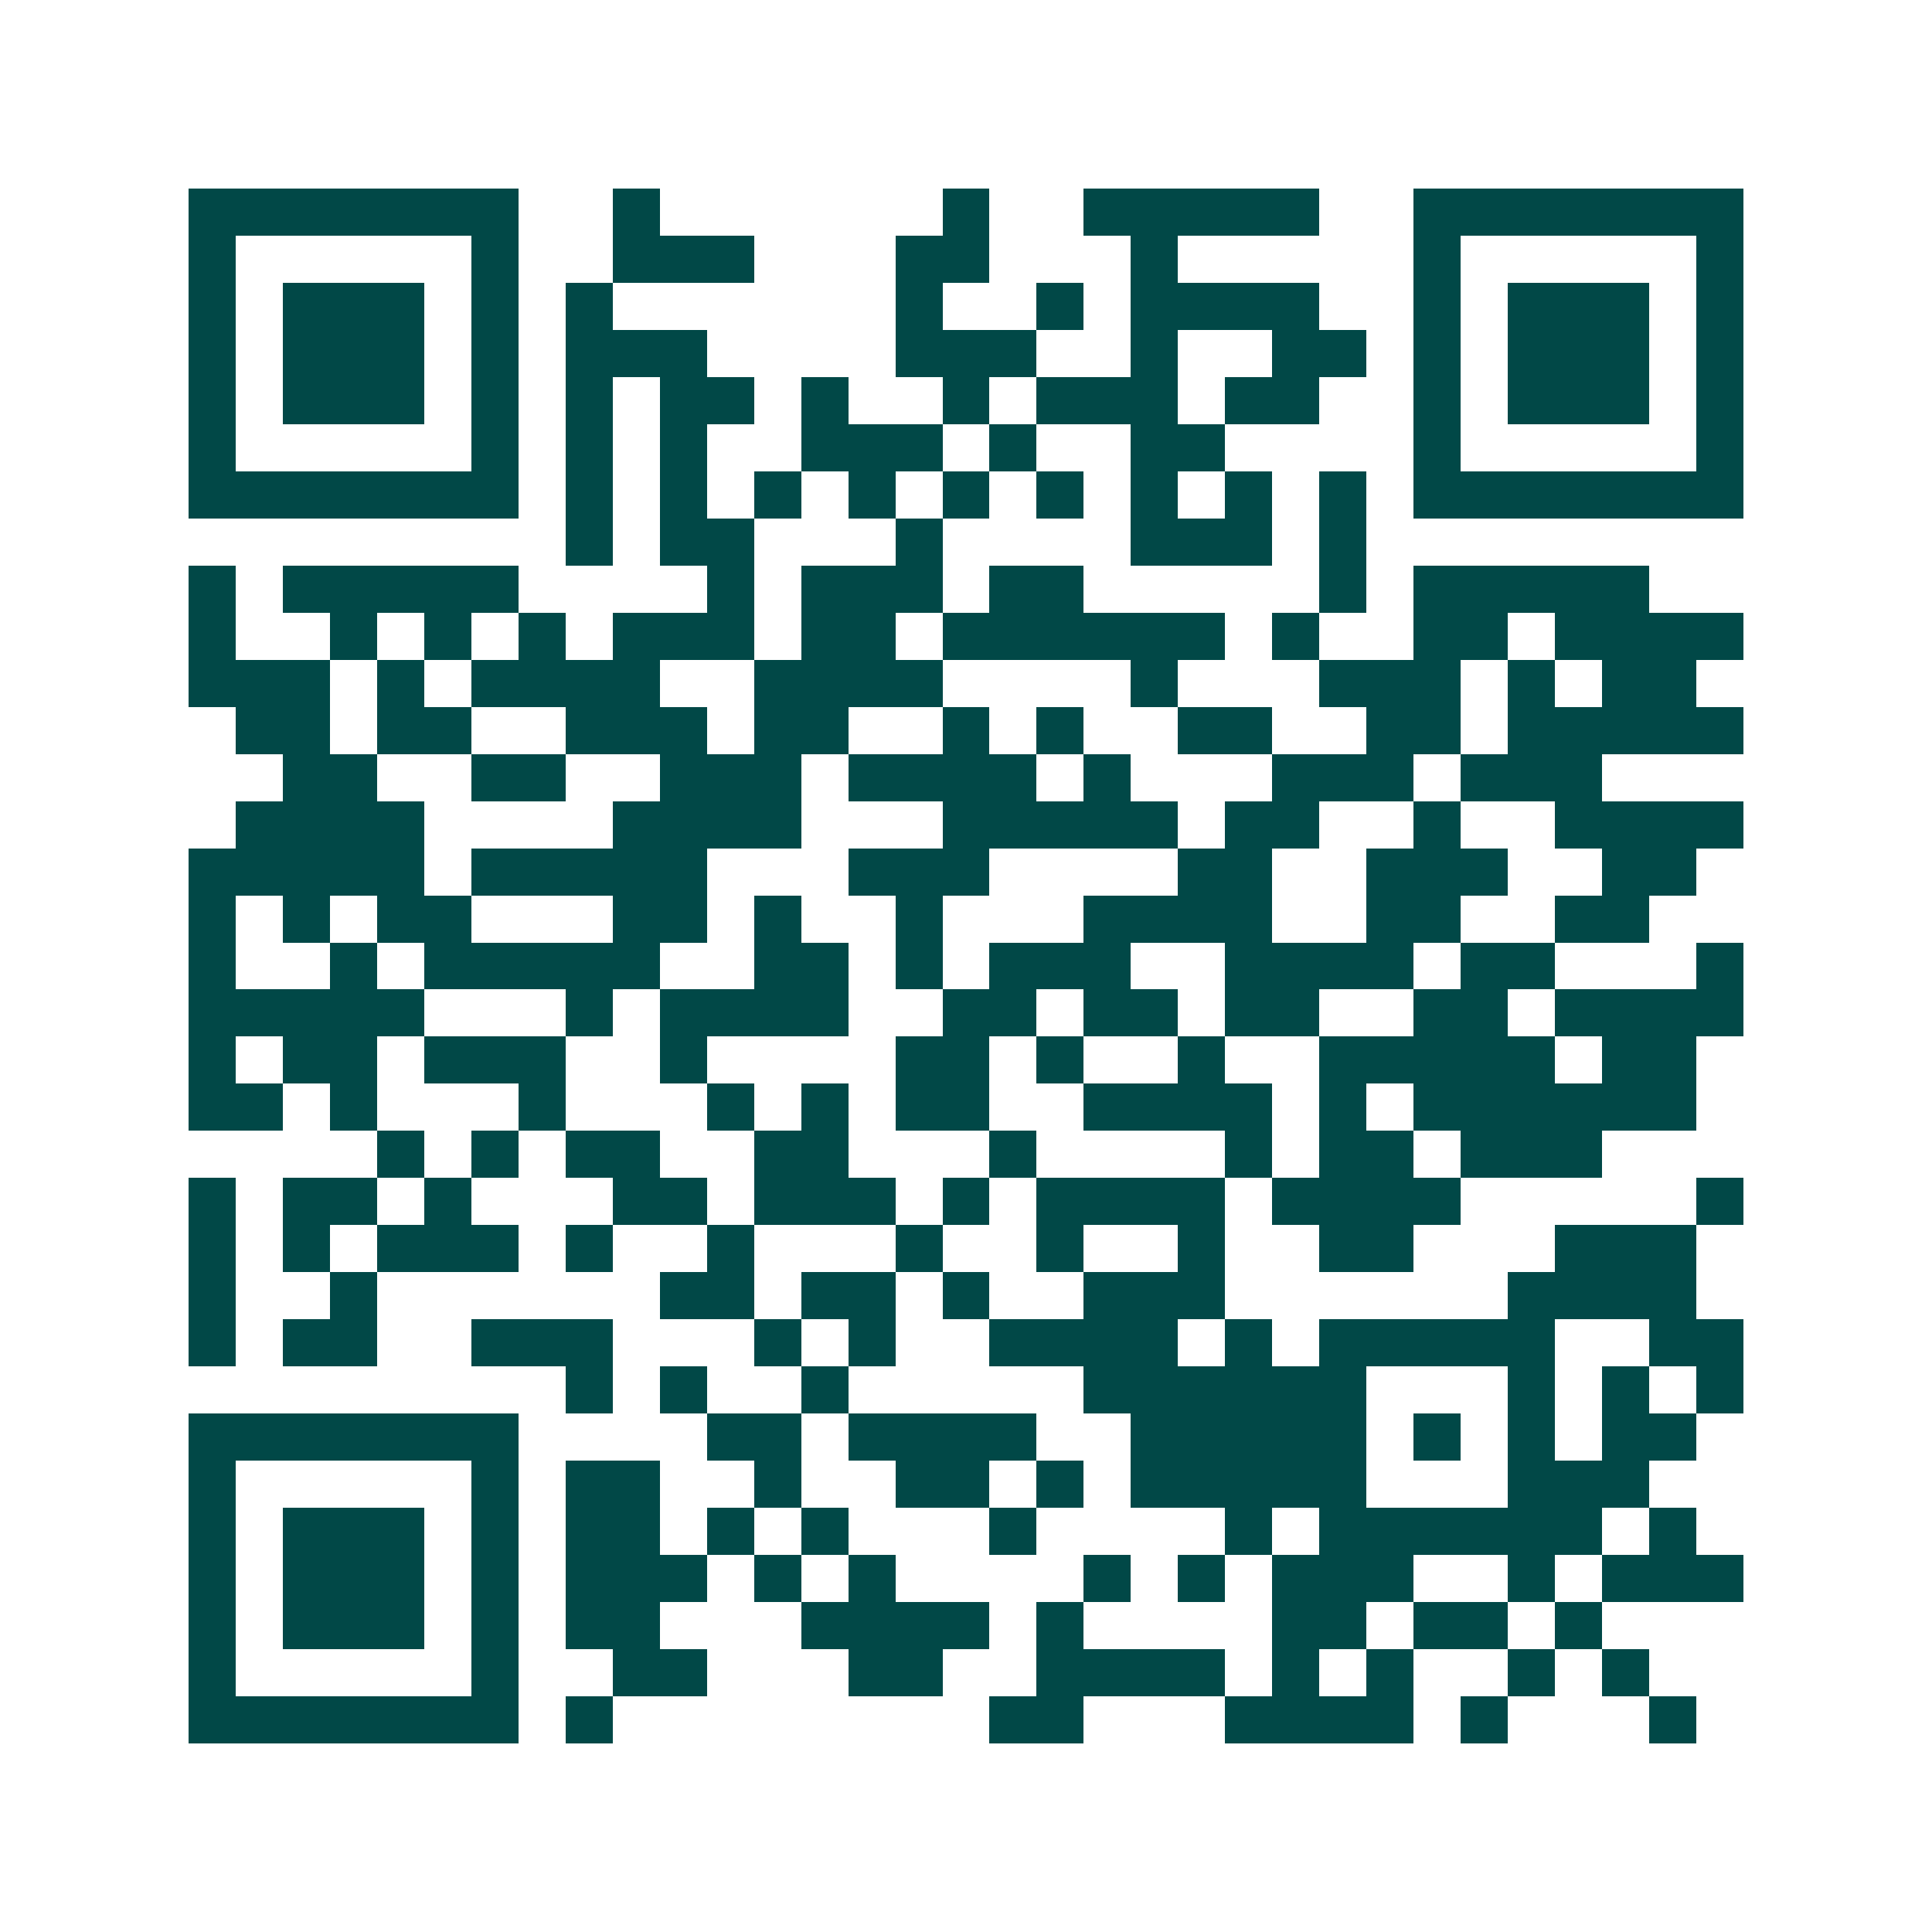 <svg xmlns="http://www.w3.org/2000/svg" width="200" height="200" viewBox="0 0 41 41" shape-rendering="crispEdges"><path fill="#ffffff" d="M0 0h41v41H0z"/><path stroke="#014847" d="M4 4.5h7m2 0h1m6 0h1m2 0h5m2 0h7M4 5.5h1m5 0h1m2 0h3m3 0h2m3 0h1m5 0h1m5 0h1M4 6.5h1m1 0h3m1 0h1m1 0h1m6 0h1m2 0h1m1 0h4m2 0h1m1 0h3m1 0h1M4 7.5h1m1 0h3m1 0h1m1 0h3m4 0h3m2 0h1m2 0h2m1 0h1m1 0h3m1 0h1M4 8.5h1m1 0h3m1 0h1m1 0h1m1 0h2m1 0h1m2 0h1m1 0h3m1 0h2m2 0h1m1 0h3m1 0h1M4 9.5h1m5 0h1m1 0h1m1 0h1m2 0h3m1 0h1m2 0h2m4 0h1m5 0h1M4 10.5h7m1 0h1m1 0h1m1 0h1m1 0h1m1 0h1m1 0h1m1 0h1m1 0h1m1 0h1m1 0h7M12 11.5h1m1 0h2m3 0h1m4 0h3m1 0h1M4 12.5h1m1 0h5m4 0h1m1 0h3m1 0h2m5 0h1m1 0h5M4 13.5h1m2 0h1m1 0h1m1 0h1m1 0h3m1 0h2m1 0h6m1 0h1m2 0h2m1 0h4M4 14.5h3m1 0h1m1 0h4m2 0h4m4 0h1m3 0h3m1 0h1m1 0h2M5 15.5h2m1 0h2m2 0h3m1 0h2m2 0h1m1 0h1m2 0h2m2 0h2m1 0h5M6 16.5h2m2 0h2m2 0h3m1 0h4m1 0h1m3 0h3m1 0h3M5 17.5h4m4 0h4m3 0h5m1 0h2m2 0h1m2 0h4M4 18.5h5m1 0h5m3 0h3m4 0h2m2 0h3m2 0h2M4 19.5h1m1 0h1m1 0h2m3 0h2m1 0h1m2 0h1m3 0h4m2 0h2m2 0h2M4 20.5h1m2 0h1m1 0h5m2 0h2m1 0h1m1 0h3m2 0h4m1 0h2m3 0h1M4 21.5h5m3 0h1m1 0h4m2 0h2m1 0h2m1 0h2m2 0h2m1 0h4M4 22.5h1m1 0h2m1 0h3m2 0h1m4 0h2m1 0h1m2 0h1m2 0h5m1 0h2M4 23.5h2m1 0h1m3 0h1m3 0h1m1 0h1m1 0h2m2 0h4m1 0h1m1 0h6M8 24.5h1m1 0h1m1 0h2m2 0h2m3 0h1m4 0h1m1 0h2m1 0h3M4 25.5h1m1 0h2m1 0h1m3 0h2m1 0h3m1 0h1m1 0h4m1 0h4m5 0h1M4 26.5h1m1 0h1m1 0h3m1 0h1m2 0h1m3 0h1m2 0h1m2 0h1m2 0h2m3 0h3M4 27.5h1m2 0h1m6 0h2m1 0h2m1 0h1m2 0h3m6 0h4M4 28.5h1m1 0h2m2 0h3m3 0h1m1 0h1m2 0h4m1 0h1m1 0h5m2 0h2M12 29.5h1m1 0h1m2 0h1m5 0h6m3 0h1m1 0h1m1 0h1M4 30.5h7m4 0h2m1 0h4m2 0h5m1 0h1m1 0h1m1 0h2M4 31.5h1m5 0h1m1 0h2m2 0h1m2 0h2m1 0h1m1 0h5m3 0h3M4 32.5h1m1 0h3m1 0h1m1 0h2m1 0h1m1 0h1m3 0h1m4 0h1m1 0h6m1 0h1M4 33.5h1m1 0h3m1 0h1m1 0h3m1 0h1m1 0h1m4 0h1m1 0h1m1 0h3m2 0h1m1 0h3M4 34.5h1m1 0h3m1 0h1m1 0h2m3 0h4m1 0h1m4 0h2m1 0h2m1 0h1M4 35.5h1m5 0h1m2 0h2m3 0h2m2 0h4m1 0h1m1 0h1m2 0h1m1 0h1M4 36.5h7m1 0h1m8 0h2m3 0h4m1 0h1m3 0h1"/></svg>

